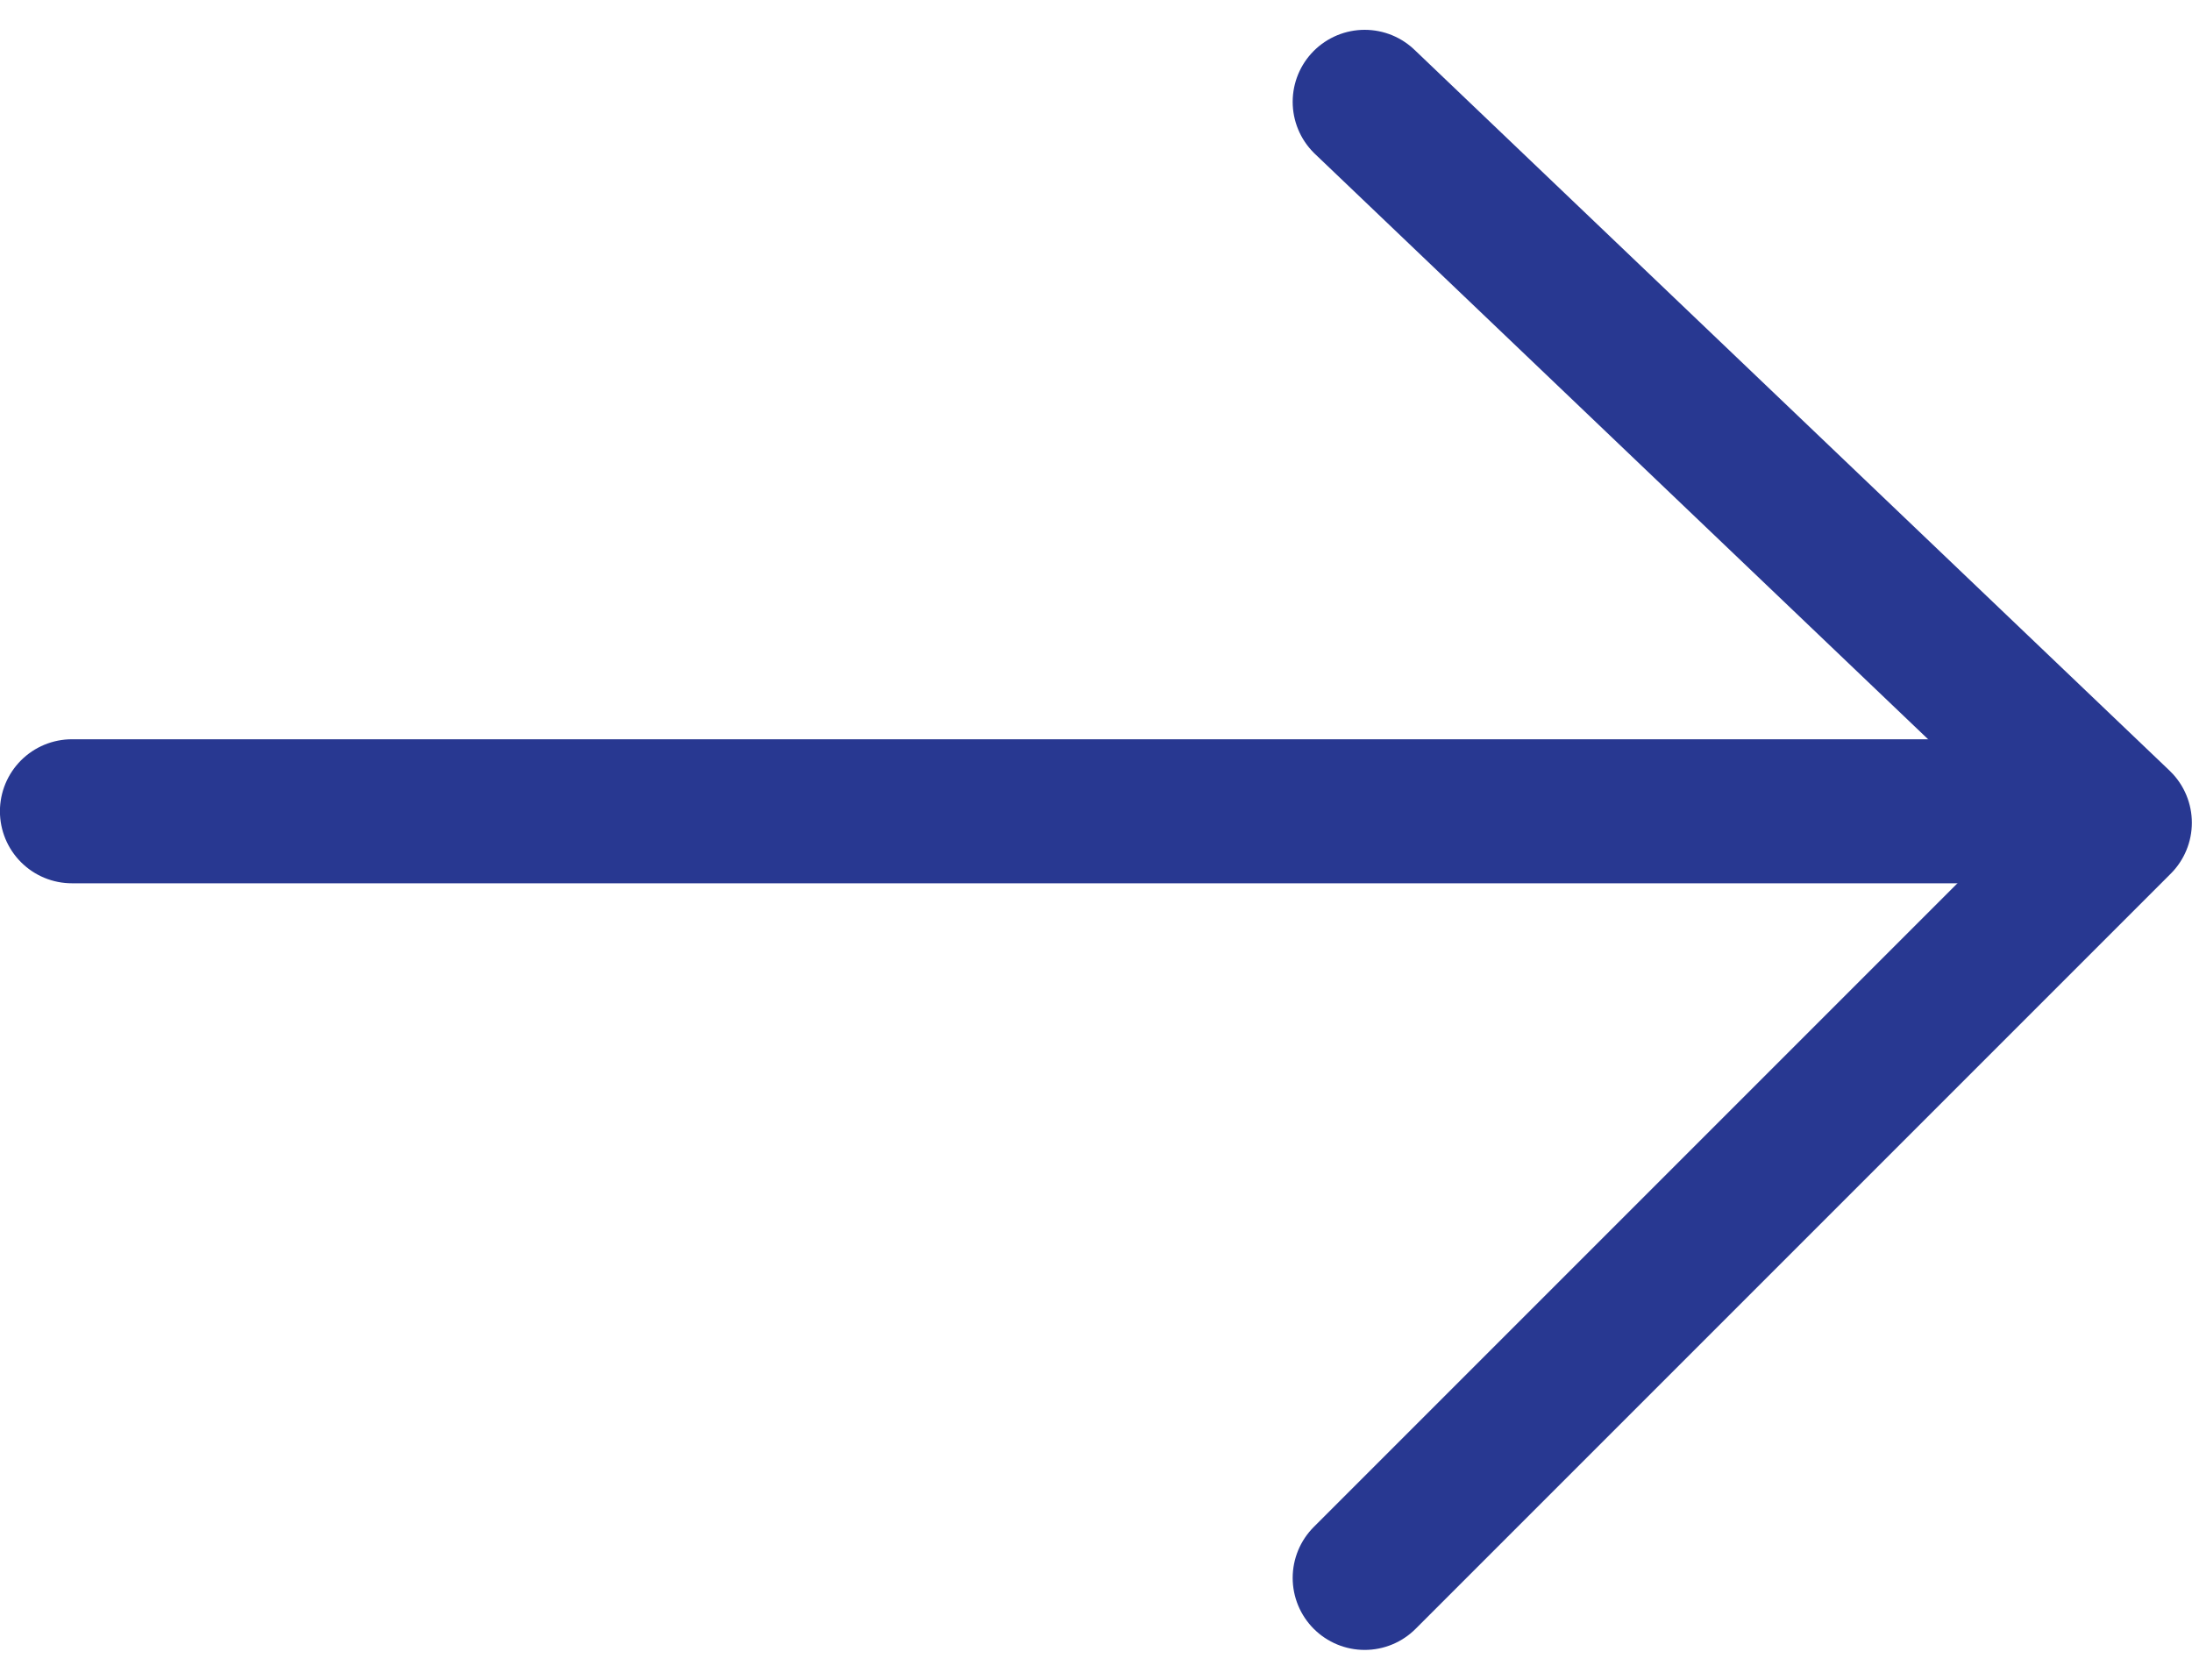 <svg xmlns="http://www.w3.org/2000/svg" width="30.438" height="23.324" viewBox="0 0 30.438 23.324"><g transform="translate(1 1.414)"><path d="M-13098.5-14046.287h28.08" transform="translate(13098.499 14056.138)" fill="none" stroke="#283891" stroke-linecap="round" stroke-width="2"/><path d="M-12777.5-13991.9l10.486,10.01-10.486,10.486" transform="translate(12795.45 13991.9)" fill="none" stroke="#283891" stroke-linecap="round" stroke-linejoin="round" stroke-width="2"/></g></svg>